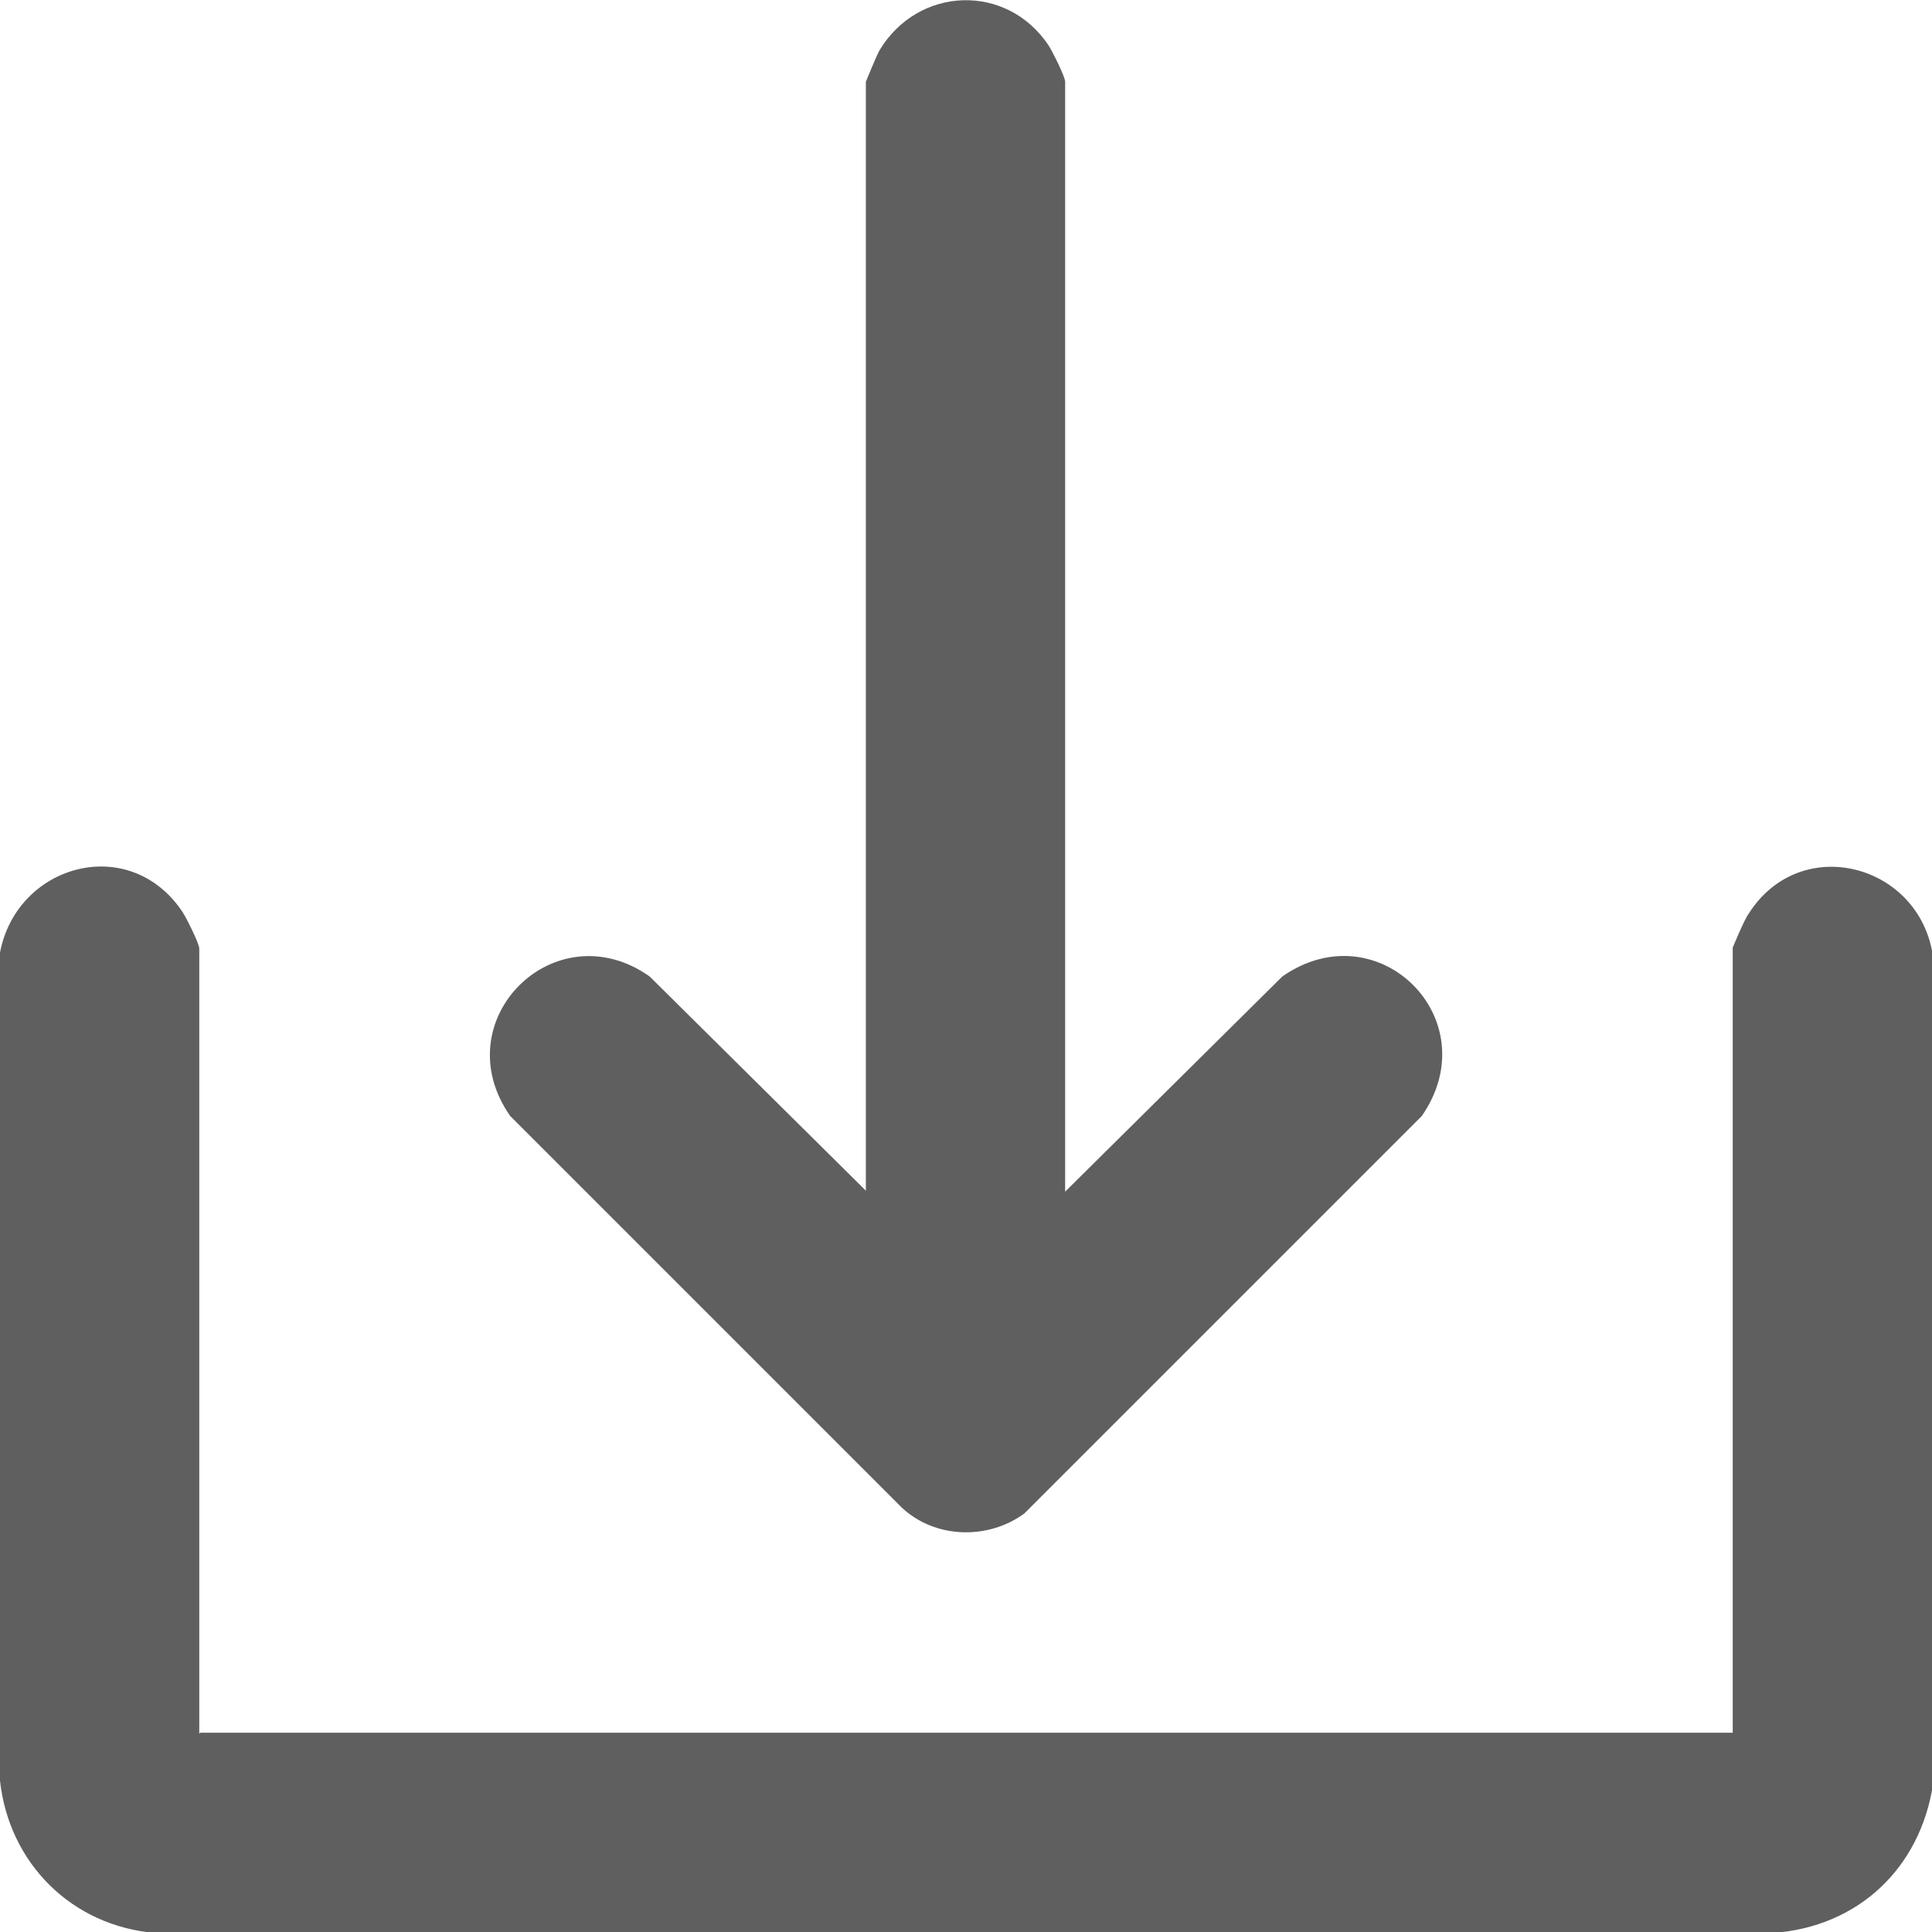<svg viewBox="0 0 19.39 19.39" xmlns="http://www.w3.org/2000/svg" data-name="Calque 1" id="Calque_1">
  <defs>
    <style>
      .cls-1 {
        fill: #5f5f5f;
      }
    </style>
  </defs>
  <path d="M2.01,17.39h15.38v-7.88s.12-.29.16-.34c.52-.82,1.72-.5,1.85.43v8.31c-.13.84-.75,1.43-1.61,1.49H1.56c-.84-.07-1.47-.7-1.56-1.53v-8.31c.17-.89,1.3-1.2,1.83-.41.04.06.17.32.17.37v7.88Z" class="cls-1"></path>
  <path d="M10.7,11.95l2.17-2.15c.96-.67,2.07.43,1.4,1.4l-3.99,3.99c-.37.27-.9.25-1.23-.06l-3.93-3.93c-.67-.96.45-2.07,1.4-1.4l2.17,2.15V.82s.11-.27.14-.32c.39-.64,1.27-.67,1.69-.05.04.06.17.32.17.37v11.14Z" class="cls-1"></path>
</svg>